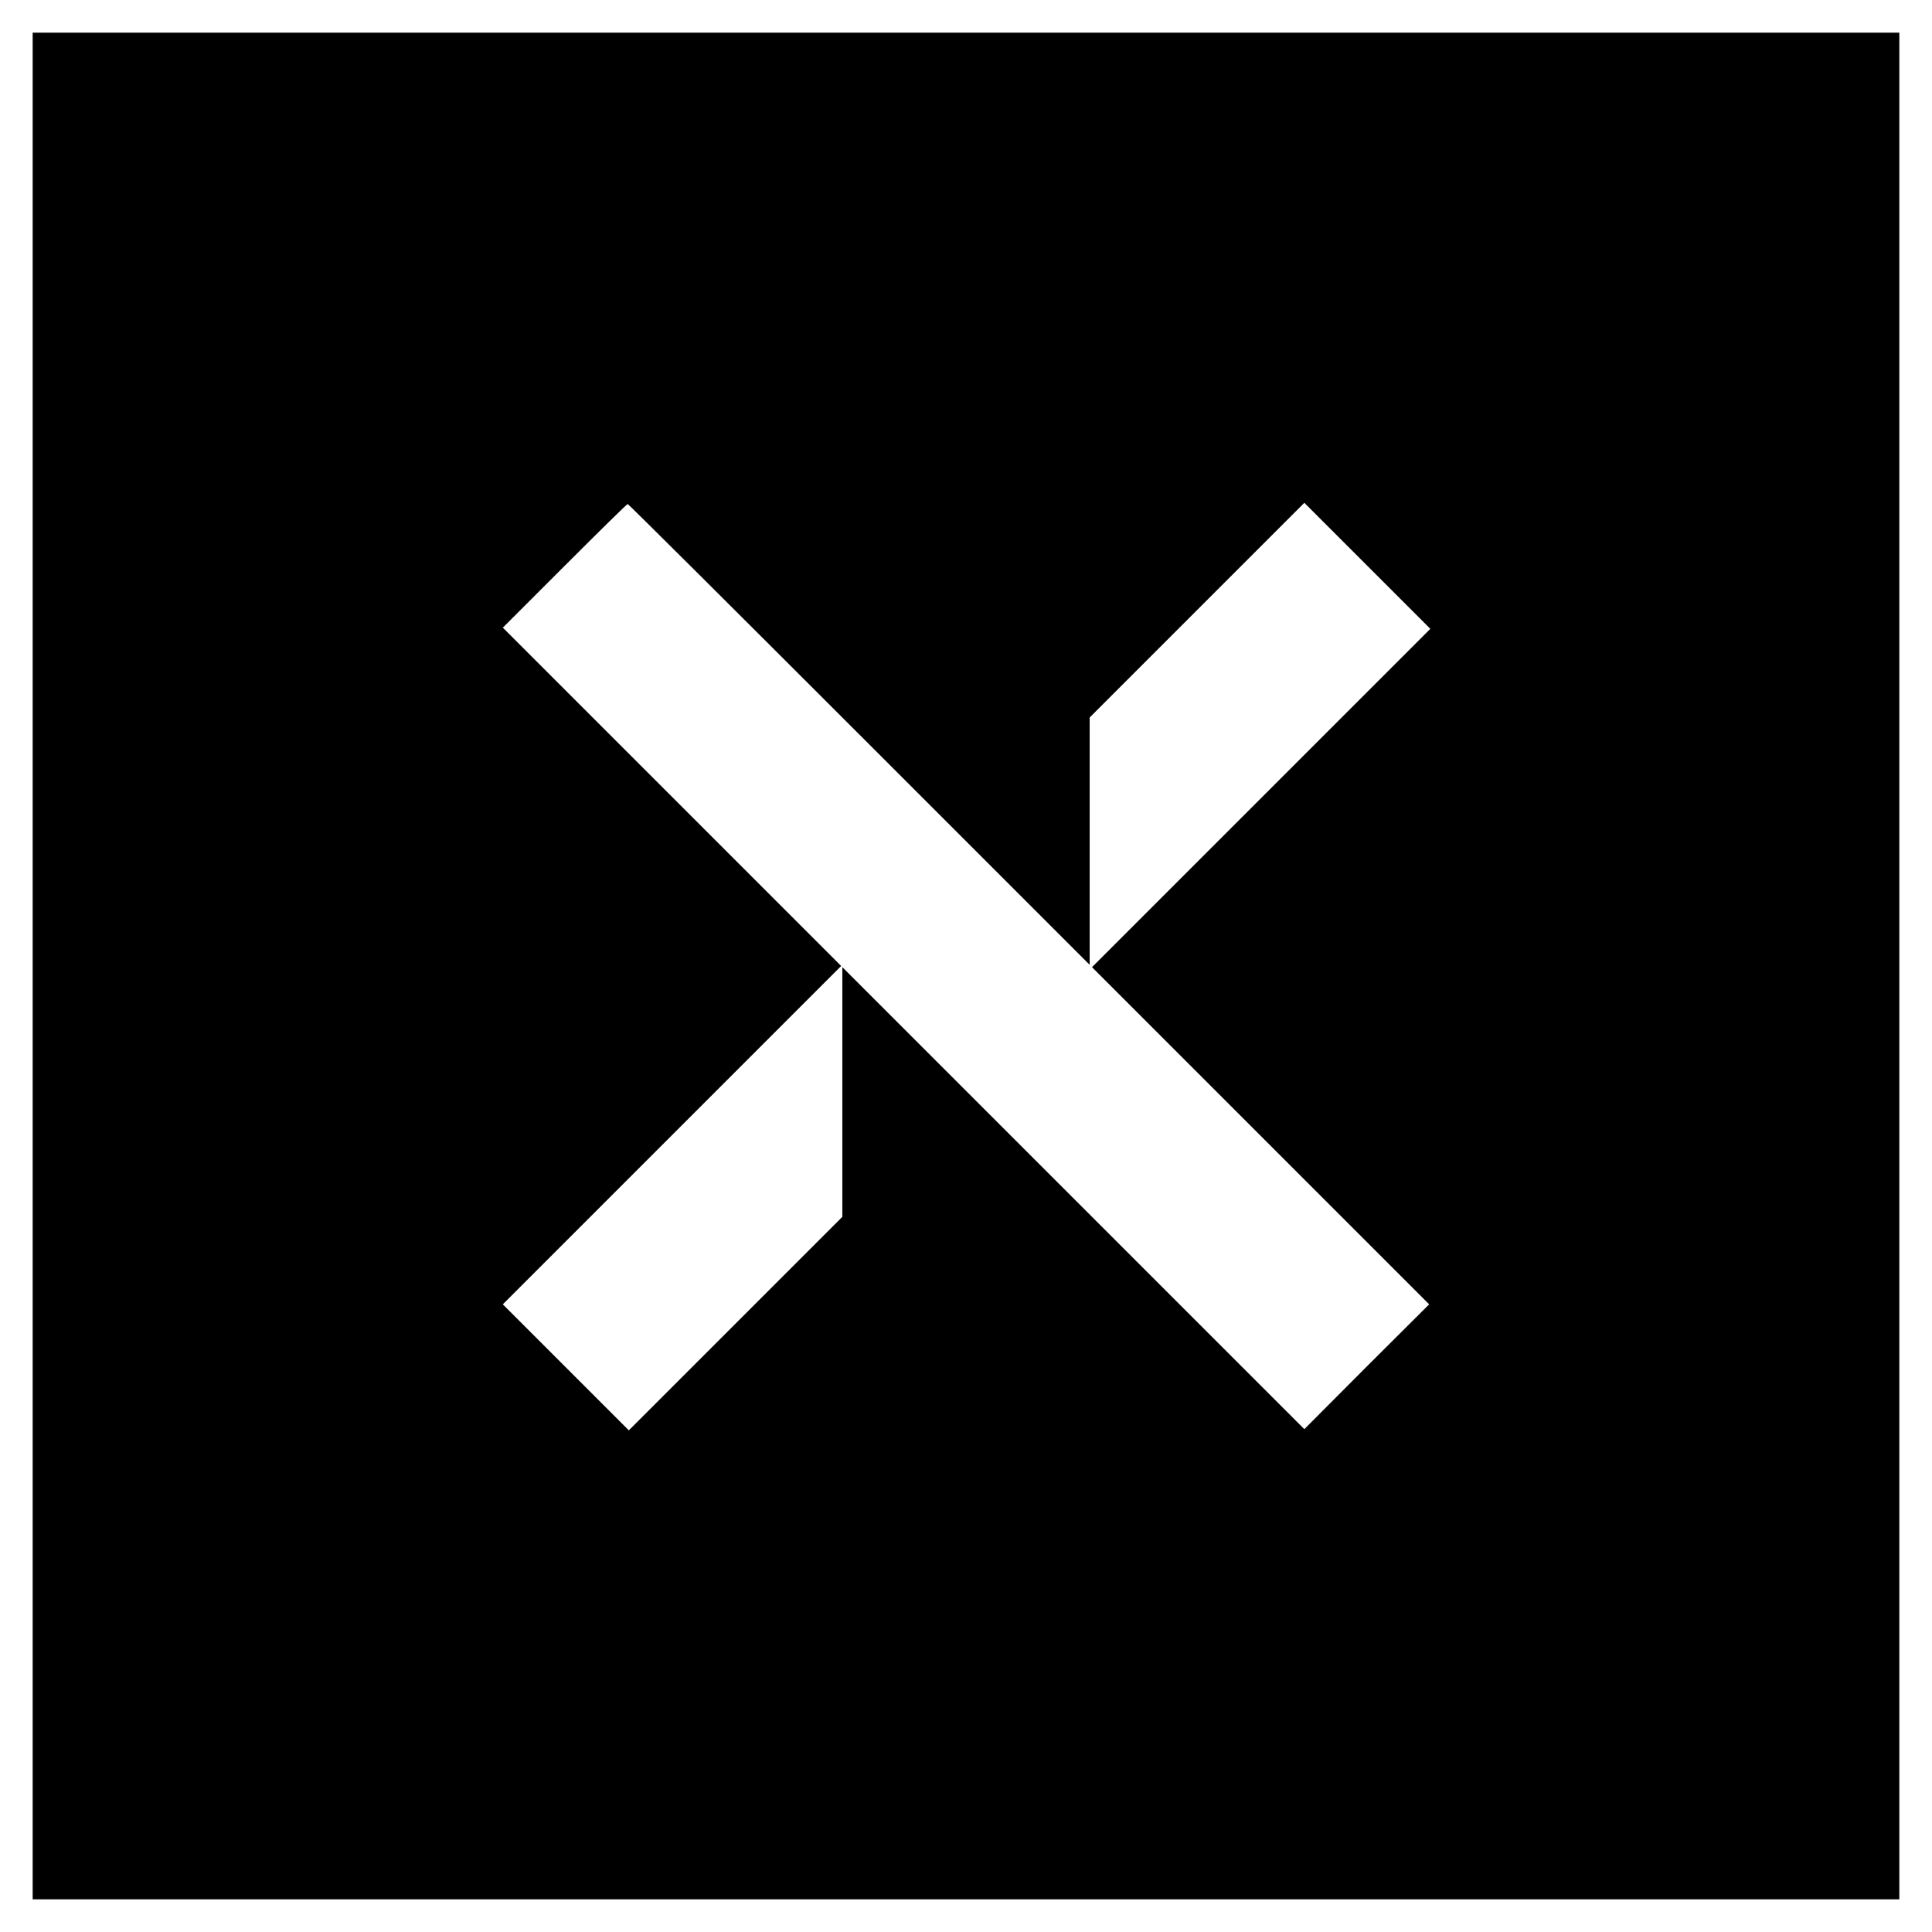 <?xml version="1.0" standalone="no"?>
<!DOCTYPE svg PUBLIC "-//W3C//DTD SVG 20010904//EN"
 "http://www.w3.org/TR/2001/REC-SVG-20010904/DTD/svg10.dtd">
<svg version="1.0" xmlns="http://www.w3.org/2000/svg"
 width="828pt" height="828pt" viewBox="0 0 828 828"
 preserveAspectRatio="xMidYMid meet">
<g transform="translate(0,828) scale(0.1,-0.1)"
fill="#000000" stroke="none">
<path d="M140 4140 l0 -4000 4000 0 4000 0 0 4000 0 4000 -4000 0 -4000 0 0
-4000z m3542 993 l988 -988 0 530 0 530 460 460 460 460 270 -270 270 -270
-725 -725 -725 -725 722 -722 723 -723 -268 -267 -267 -268 -990 990 -990 990
0 -535 0 -535 -458 -458 -457 -457 -270 270 -270 270 725 725 725 725 -725
725 -725 725 265 265 c146 146 267 265 270 265 3 0 449 -444 992 -987z"/>
</g>
</svg>
